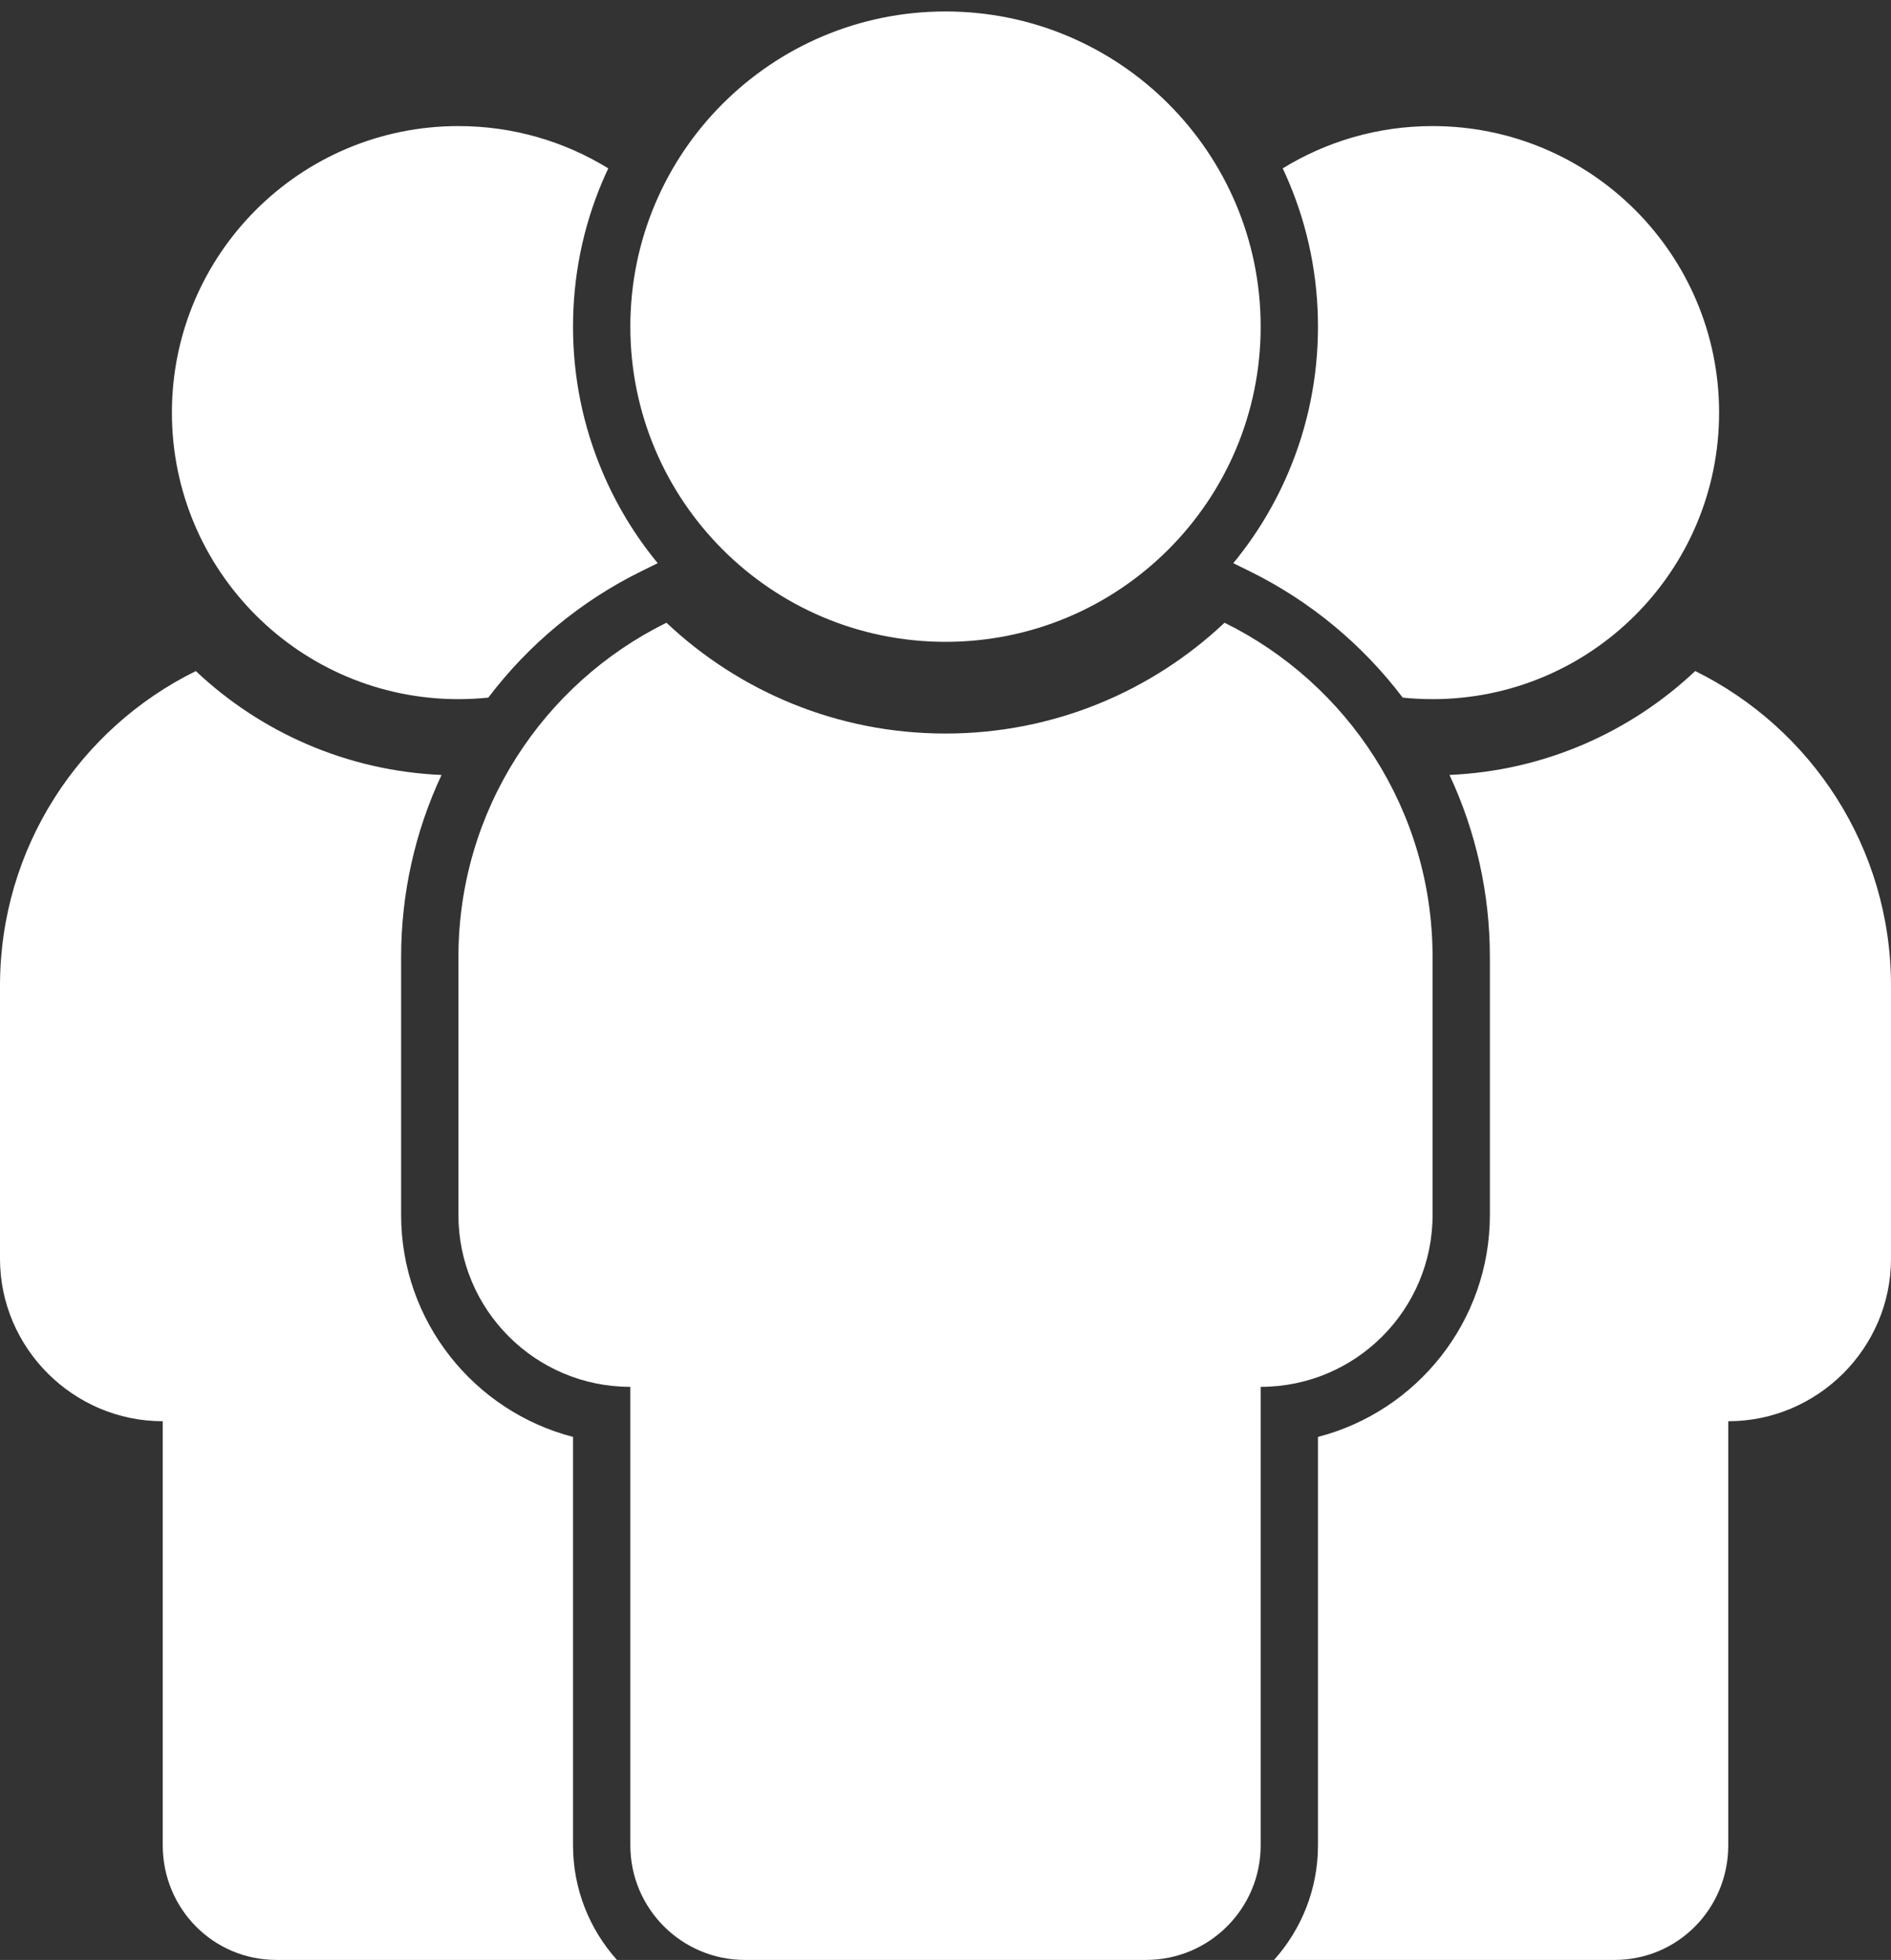 <?xml version="1.0" encoding="utf-8"?>
<!-- Generator: Adobe Illustrator 25.2.3, SVG Export Plug-In . SVG Version: 6.00 Build 0)  -->
<svg version="1.1" id="Shape_1_1_" xmlns="http://www.w3.org/2000/svg" xmlns:xlink="http://www.w3.org/1999/xlink" x="0px" y="0px"
	 viewBox="0 0 825 855" style="enable-background:new 0 0 825 855;" xml:space="preserve">
<rect x="0" y="0" width="825" height="855" fill="#333333" stroke="none"/>
<style type="text/css">
	.st0{fill:#FFFFFF;}
</style>
<g id="Shape_1">
	<g>
		<path class="st0" d="M250,626.84c-43.08-11.13-75-50.33-75-96.84V417.5c0-27.64,6.05-54.7,17.63-79.43
			c-41.44-1.8-78.96-18.69-107.2-45.32C34.82,317.68,0,369.77,0,430v119.12C0,588.1,32.02,620,71,620v185c0,27.61,21.97,50,49.59,50
			h148.57c-11.9-13.28-19.16-30.81-19.16-50V626.84z M739.58,292.74c-28.24,26.63-65.76,43.52-107.2,45.32
			C643.95,362.8,650,389.86,650,417.5V530c0,46.51-31.92,85.71-75,96.84V805c0,19.19-7.26,36.72-19.16,50h148.57
			c27.61,0,49.59-22.39,49.59-50V620c38.98,0,71-31.9,71-70.88V430C825,369.77,790.18,317.68,739.58,292.74z M575,142.5
			c0,21.93-4.3,43.21-12.78,63.26c-6.12,14.48-14.22,27.85-24.16,39.92l7.23,3.56c26.27,12.95,49.05,31.84,66.68,55.09
			c4.28,0.44,8.63,0.67,13.03,0.67c69.04,0,125-55.96,125-125S694.04,55,625,55c-23.97,0-46.35,6.75-65.38,18.45
			c0.9,1.91,1.77,3.84,2.6,5.79C570.7,99.29,575,120.57,575,142.5z M412.5,280c75.94,0,137.5-61.56,137.5-137.5
			C550,66.56,488.44,5,412.5,5S275,66.56,275,142.5C275,218.44,336.56,280,412.5,280z M625,530V417.5
			c0-63.99-37-119.34-90.76-145.84C502.46,301.63,459.63,320,412.5,320c-47.13,0-89.96-18.37-121.74-48.34
			C237,298.16,200,353.51,200,417.5V530c0,41.42,33.58,75,75,75v200c0,27.61,22.39,50,50,50h175c27.61,0,50-22.39,50-50V605
			C591.42,605,625,571.42,625,530z M200,305c4.4,0,8.75-0.23,13.03-0.67c17.62-23.25,40.41-42.14,66.68-55.09l7.23-3.56
			c-9.94-12.06-18.04-25.44-24.16-39.92C254.3,185.71,250,164.43,250,142.5c0-21.93,4.3-43.21,12.78-63.26
			c0.83-1.95,1.7-3.88,2.6-5.79C246.35,61.75,223.97,55,200,55c-69.04,0-125,55.96-125,125S130.96,305,200,305z"/>
	</g>
</g>
</svg>
